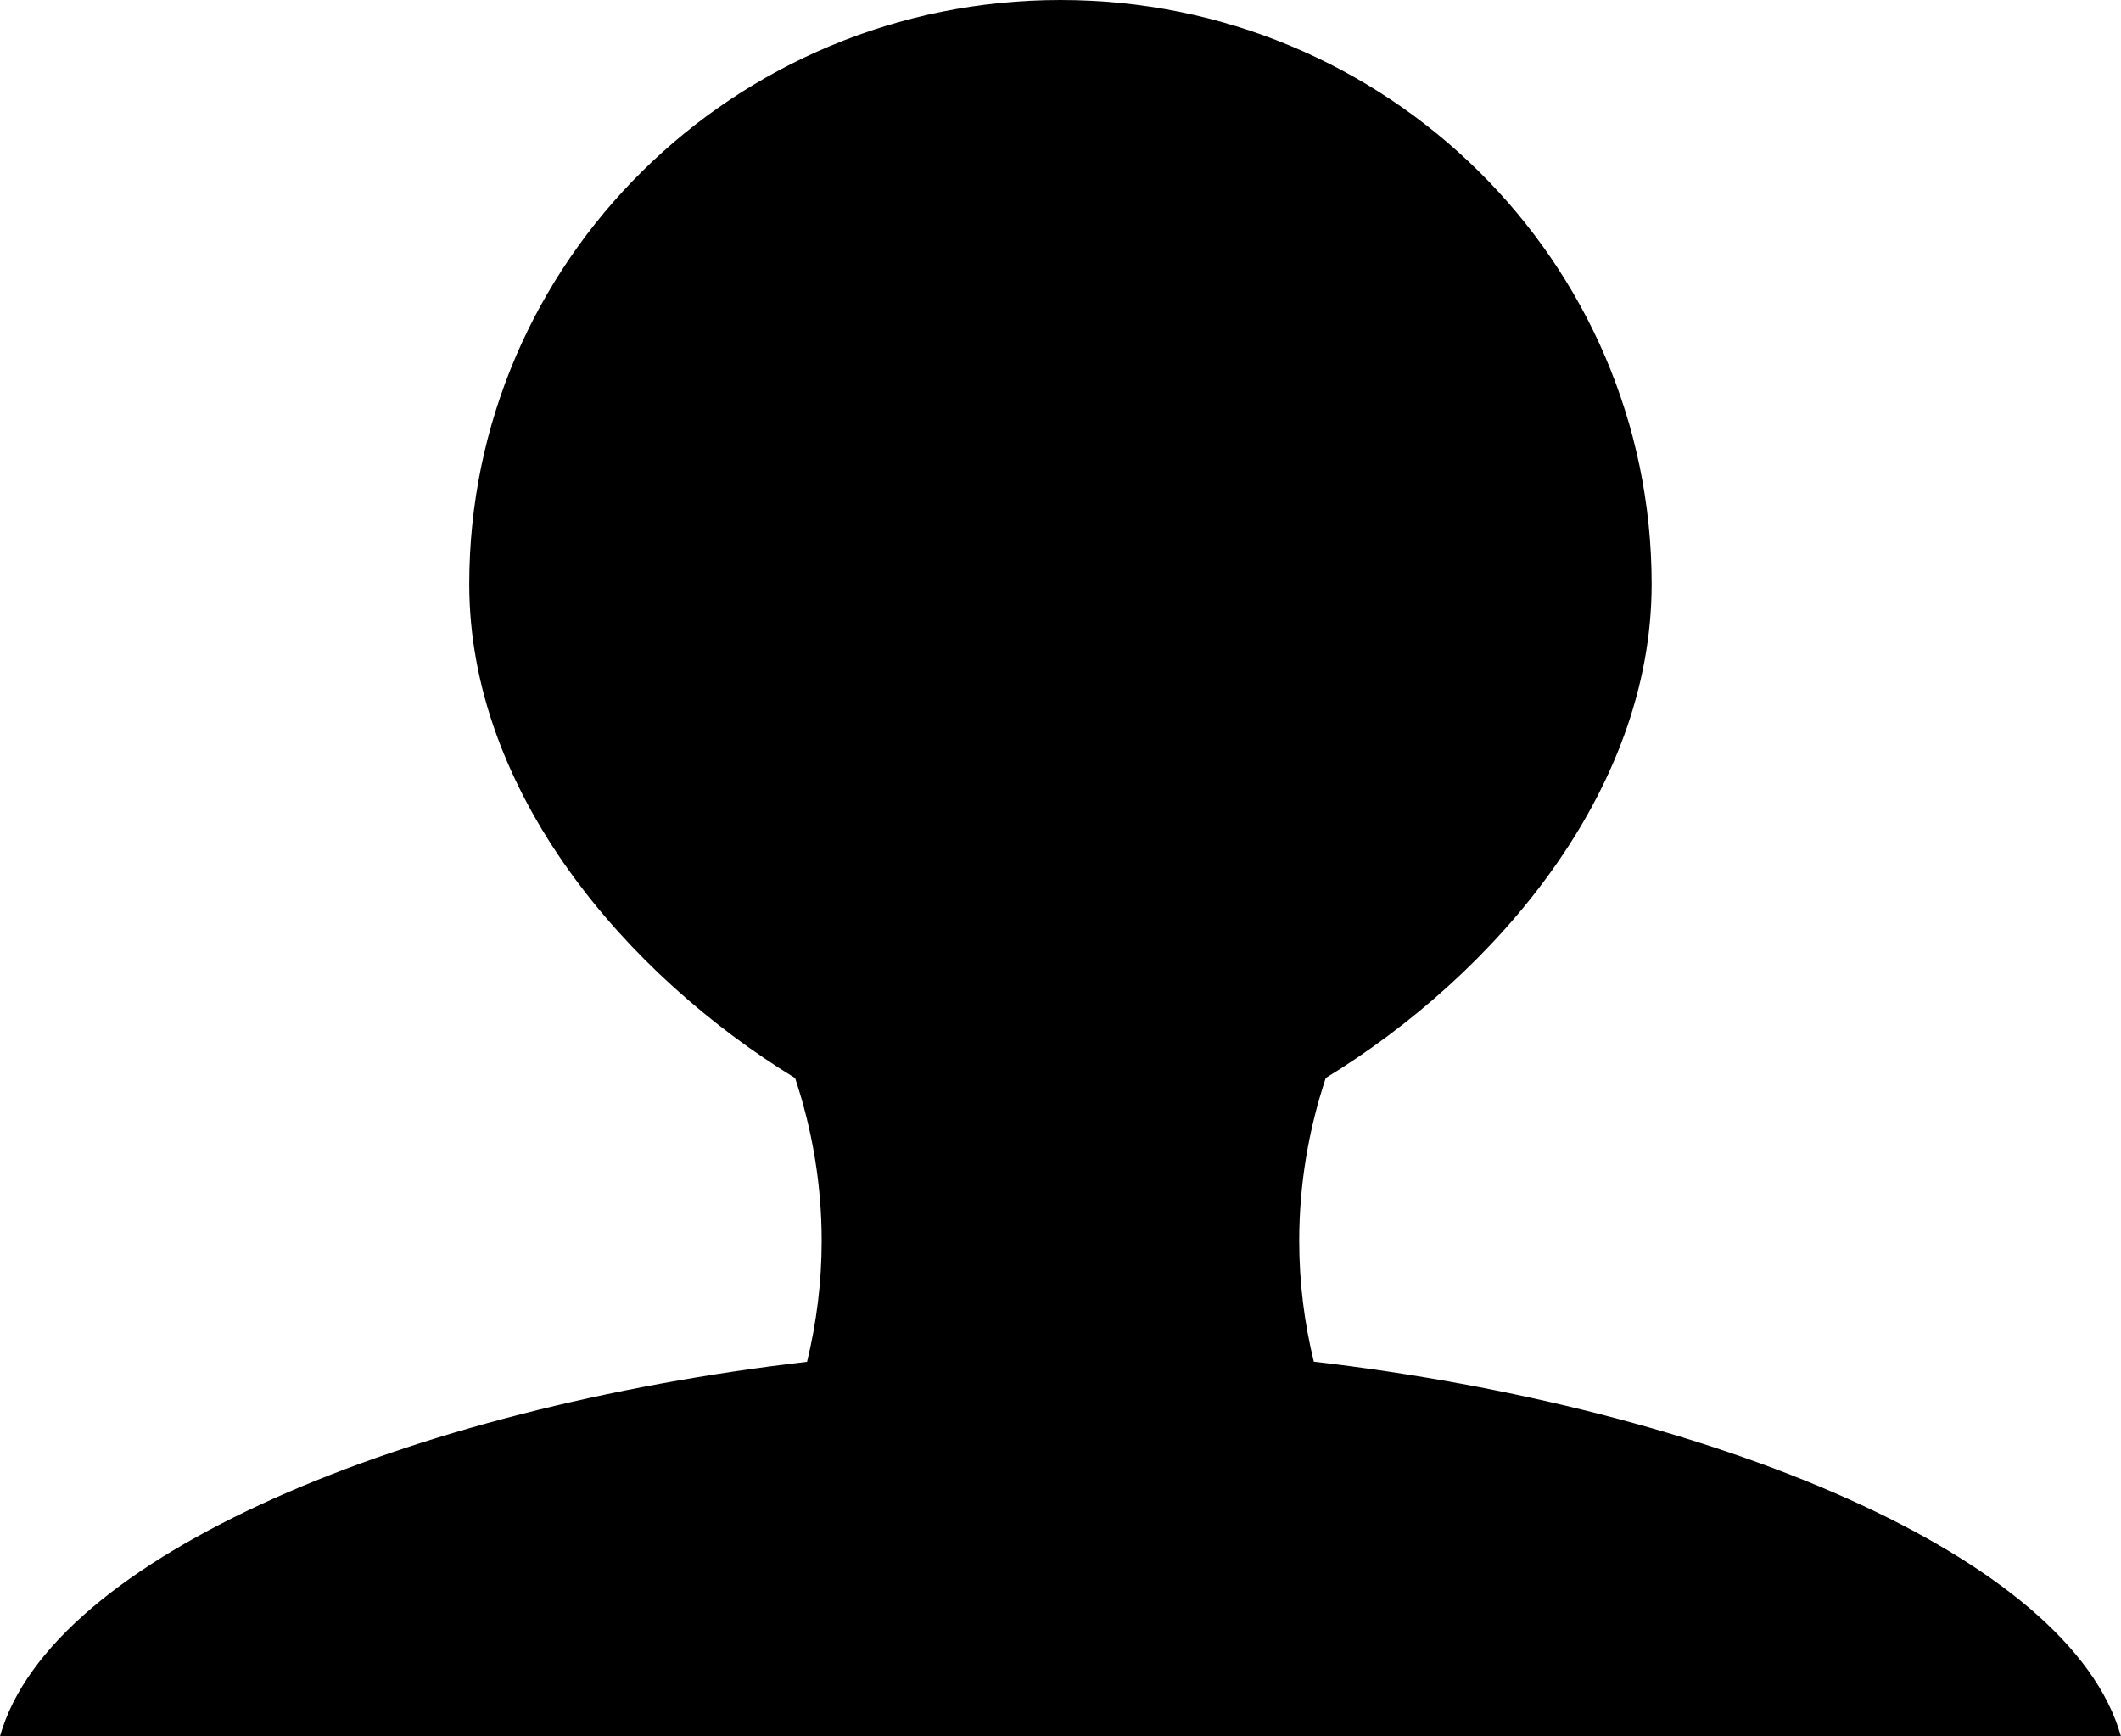 <?xml version="1.0" encoding="UTF-8"?>
<svg id="Layer_2" data-name="Layer 2" xmlns="http://www.w3.org/2000/svg" viewBox="0 0 181.39 148.47">
	<defs>
		<style>
		  .cls-1 {
			fill: black;
		  }
		</style>
  </defs>
  <g id="Layer_1-2" data-name="Layer 1">
    <path class="cls-1" d="m181.39,148.47H0c4.35-15.45,35.08-28.09,69.02-32.02.81-3.35,1.25-6.8,1.25-10.33,0-4.8-.79-9.46-2.27-13.93-14.44-8.84-27.87-24.45-27.87-42.24C40.13,22.36,62.77,0,90.69,0s50.56,22.36,50.56,49.94c0,17.8-13.43,33.4-27.87,42.24-1.48,4.47-2.27,9.14-2.27,13.93,0,3.52.43,6.98,1.25,10.33,33.94,3.94,64.68,16.58,69.02,32.02Z"/>
  </g>
</svg>